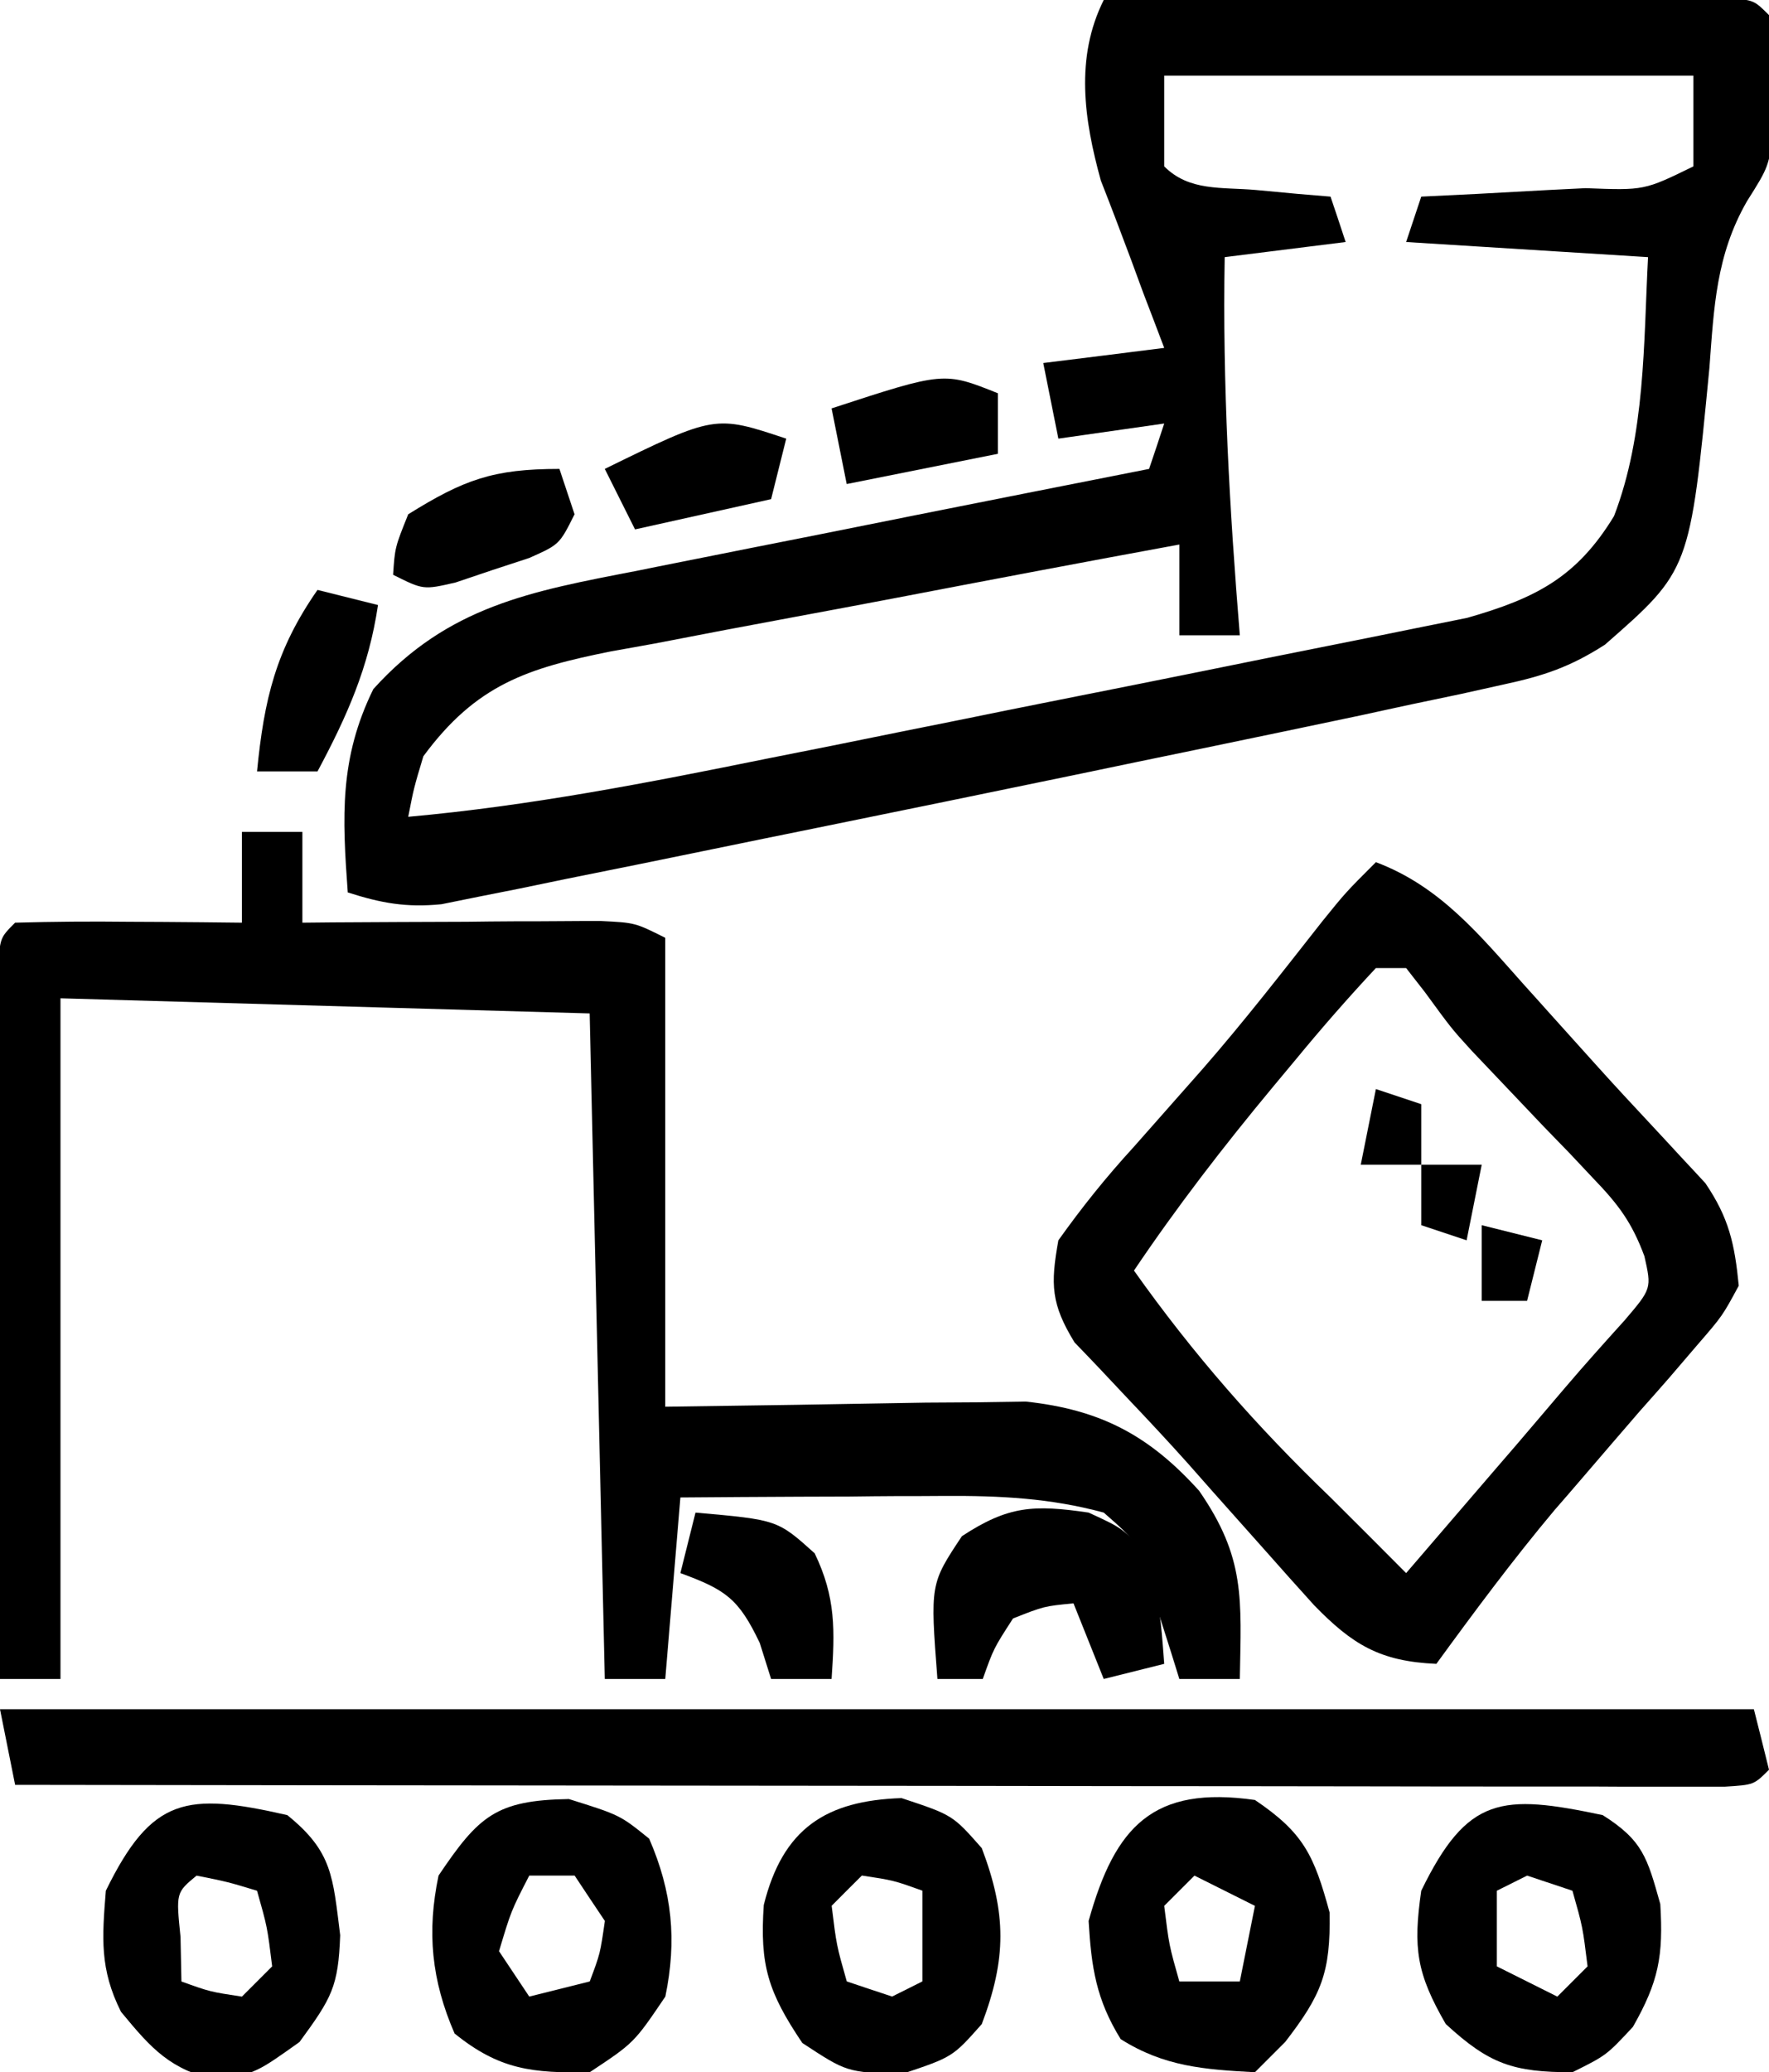 <svg xmlns="http://www.w3.org/2000/svg" width="117" height="137"><path d="M0 0 C6.11 -0.02 12.21 -0.04 18.32 -0.05 C20.4 -0.06 22.47 -0.07 24.55 -0.08 C27.53 -0.09 30.52 -0.09 33.5 -0.1 C34.9 -0.11 34.9 -0.11 36.33 -0.11 C37.19 -0.11 38.05 -0.11 38.94 -0.11 C40.08 -0.12 40.08 -0.12 41.25 -0.12 C43 -0 43 -0 44 1 C44.2 3.11 44.2 3.11 44.25 5.75 C44.28 6.61 44.3 7.47 44.33 8.36 C44 11 44 11 42.54 13.31 C40.5 16.87 40.36 20.31 40.06 24.31 C38.77 37.7 38.77 37.7 33.15 42.62 C30.86 44.09 29.11 44.68 26.46 45.25 C25.04 45.57 25.04 45.57 23.58 45.89 C22.53 46.11 21.47 46.33 20.38 46.56 C19.25 46.8 18.13 47.05 16.97 47.3 C13.51 48.03 10.05 48.75 6.58 49.47 C3.69 50.06 0.79 50.67 -2.1 51.27 C-7.74 52.44 -13.37 53.59 -19.01 54.74 C-21.29 55.2 -23.58 55.67 -25.87 56.14 C-29.12 56.81 -32.37 57.47 -35.62 58.12 C-37.1 58.43 -37.1 58.43 -38.61 58.74 C-39.53 58.92 -40.44 59.1 -41.38 59.29 C-42.18 59.45 -42.98 59.61 -43.8 59.78 C-46.14 60.01 -47.78 59.71 -50 59 C-50.36 53.99 -50.56 50.15 -48.31 45.56 C-43.36 40.07 -37.88 39.09 -30.89 37.74 C-29.92 37.54 -28.95 37.35 -27.95 37.15 C-24.86 36.53 -21.78 35.92 -18.69 35.31 C-16.59 34.89 -14.49 34.47 -12.4 34.05 C-7.27 33.03 -2.13 32.01 3 31 C3.5 29.52 3.5 29.52 4 28 C1.69 28.33 -0.62 28.66 -3 29 C-3.33 27.35 -3.66 25.7 -4 24 C-0.04 23.51 -0.04 23.51 4 23 C3.55 21.8 3.09 20.61 2.62 19.38 C2.35 18.64 2.08 17.91 1.8 17.15 C1.15 15.41 0.49 13.67 -0.19 11.94 C-1.3 7.93 -1.91 3.82 0 0 Z M4 5 C4 6.98 4 8.96 4 11 C5.66 12.66 7.78 12.36 10.06 12.56 C10.98 12.65 11.9 12.73 12.85 12.82 C13.91 12.91 13.91 12.91 15 13 C15.5 14.48 15.5 14.48 16 16 C13.36 16.33 10.72 16.66 8 17 C7.85 25.38 8.32 33.65 9 42 C7.68 42 6.36 42 5 42 C5 40.02 5 38.04 5 36 C-1.32 37.16 -7.64 38.36 -13.95 39.57 C-16.1 39.98 -18.25 40.38 -20.4 40.78 C-23.49 41.35 -26.58 41.94 -29.67 42.54 C-30.63 42.71 -31.58 42.89 -32.57 43.06 C-38.11 44.17 -41.5 45.25 -45 50 C-45.63 52.1 -45.63 52.1 -46 54 C-37.98 53.28 -30.18 51.76 -22.3 50.16 C-20.89 49.88 -19.48 49.6 -18.07 49.32 C-15.13 48.72 -12.19 48.13 -9.25 47.54 C-5.5 46.77 -1.74 46.03 2.02 45.28 C4.93 44.7 7.83 44.11 10.74 43.52 C12.12 43.24 13.51 42.97 14.89 42.69 C16.83 42.31 18.77 41.91 20.7 41.52 C21.8 41.3 22.9 41.08 24.03 40.85 C28.55 39.56 31.28 38.18 33.75 34.12 C35.83 28.7 35.7 22.73 36 17 C30.72 16.67 25.44 16.34 20 16 C20.33 15.01 20.66 14.02 21 13 C22.82 12.91 22.82 12.91 24.68 12.82 C26.27 12.73 27.85 12.65 29.44 12.56 C30.24 12.52 31.04 12.48 31.87 12.44 C35.75 12.59 35.75 12.59 39 11 C39 9.02 39 7.04 39 5 C27.45 5 15.9 5 4 5 Z " fill="#000000" transform="translate(73,0)"></path><path d="M0 0 C1.32 0 2.64 0 4 0 C4 1.98 4 3.96 4 6 C4.66 5.99 5.31 5.99 5.99 5.98 C8.95 5.96 11.91 5.95 14.88 5.94 C16.42 5.92 16.42 5.92 18 5.91 C18.99 5.91 19.98 5.91 20.99 5.9 C22.36 5.89 22.36 5.89 23.75 5.89 C26 6 26 6 28 7 C28 17.23 28 27.46 28 38 C36.62 37.88 36.62 37.88 45.23 37.73 C46.85 37.72 46.85 37.72 48.51 37.71 C49.61 37.69 50.71 37.68 51.84 37.66 C56.78 38.19 60 39.89 63.31 43.56 C66.38 48 66.09 50.68 66 56 C64.68 56 63.36 56 62 56 C61.81 55.37 61.61 54.75 61.41 54.1 C61.15 53.28 60.89 52.47 60.62 51.62 C60.37 50.81 60.11 50 59.85 49.16 C59.1 46.84 59.1 46.84 57 45 C53.46 44.04 50.13 43.88 46.48 43.9 C45.46 43.91 44.44 43.91 43.38 43.91 C41.8 43.92 41.8 43.92 40.19 43.94 C39.11 43.94 38.04 43.95 36.93 43.95 C34.29 43.96 31.64 43.98 29 44 C28.67 47.96 28.34 51.92 28 56 C26.68 56 25.36 56 24 56 C23.67 41.48 23.34 26.96 23 12 C11.45 11.67 -0.1 11.34 -12 11 C-12 25.85 -12 40.7 -12 56 C-13.32 56 -14.64 56 -16 56 C-16.03 49.04 -16.04 42.08 -16.05 35.12 C-16.06 32.75 -16.07 30.38 -16.08 28.01 C-16.09 24.61 -16.09 21.21 -16.1 17.82 C-16.1 16.75 -16.11 15.68 -16.11 14.58 C-16.11 13.6 -16.11 12.62 -16.11 11.61 C-16.12 10.74 -16.12 9.88 -16.12 8.98 C-16 7 -16 7 -15 6 C-12.47 5.93 -9.97 5.91 -7.44 5.94 C-6.73 5.94 -6.02 5.95 -5.28 5.95 C-3.52 5.96 -1.76 5.98 0 6 C0 4.02 0 2.04 0 0 Z " fill="#000000" transform="translate(16,55)"></path><path d="M0 0 C4.26 1.6 6.86 4.82 9.81 8.12 C10.34 8.71 10.87 9.29 11.41 9.9 C12.46 11.06 13.51 12.23 14.56 13.4 C15.79 14.77 17.05 16.12 18.3 17.46 C18.93 18.13 19.55 18.81 20.19 19.5 C20.72 20.07 21.25 20.63 21.79 21.22 C23.35 23.52 23.73 25.23 24 28 C22.92 30 22.92 30 21.25 31.93 C20.64 32.64 20.03 33.36 19.4 34.09 C18.76 34.82 18.11 35.56 17.44 36.31 C16.18 37.77 14.93 39.22 13.68 40.68 C13.07 41.39 12.46 42.1 11.82 42.83 C9.07 46.11 6.52 49.54 4 53 C0.26 52.84 -1.56 51.72 -4.09 49.12 C-5.19 47.9 -6.29 46.68 -7.38 45.44 C-8.23 44.48 -8.23 44.48 -9.1 43.51 C-10.23 42.25 -11.35 40.98 -12.47 39.71 C-13.76 38.27 -15.07 36.87 -16.4 35.47 C-17.35 34.46 -17.35 34.46 -18.31 33.44 C-18.84 32.88 -19.38 32.32 -19.93 31.75 C-21.48 29.22 -21.53 27.93 -21 25 C-19.4 22.76 -17.85 20.83 -16 18.81 C-14.99 17.67 -13.98 16.52 -12.97 15.38 C-12.22 14.53 -12.22 14.53 -11.45 13.66 C-8.7 10.51 -6.14 7.21 -3.56 3.93 C-2 2 -2 2 0 0 Z M0 7 C-1.85 8.98 -3.59 10.97 -5.31 13.06 C-5.81 13.66 -6.3 14.25 -6.81 14.86 C-10.07 18.78 -13.15 22.77 -16 27 C-12.09 32.52 -7.87 37.32 -3 42 C-1.33 43.66 0.34 45.33 2 47 C3.92 44.77 5.83 42.54 7.75 40.31 C8.29 39.69 8.83 39.06 9.38 38.42 C10.44 37.18 11.49 35.95 12.54 34.71 C13.82 33.21 15.13 31.75 16.45 30.29 C18.24 28.19 18.24 28.19 17.76 26.05 C16.93 23.81 16.03 22.62 14.38 20.91 C13.86 20.35 13.33 19.8 12.79 19.22 C12.24 18.65 11.69 18.09 11.12 17.5 C10.04 16.37 8.96 15.23 7.88 14.09 C7.38 13.56 6.87 13.03 6.35 12.48 C5 11 5 11 3.24 8.59 C2.83 8.07 2.42 7.54 2 7 C1.34 7 0.68 7 0 7 Z " fill="#000000" transform="translate(91,57)"></path><path d="M0 0 C38.28 0 76.56 0 116 0 C116.5 1.98 116.5 1.98 117 4 C116 5 116 5 114.08 5.12 C112.81 5.12 112.81 5.12 111.51 5.12 C110.54 5.12 109.58 5.12 108.58 5.12 C106.97 5.12 106.97 5.12 105.33 5.11 C103.65 5.11 103.65 5.11 101.93 5.11 C98.2 5.11 94.47 5.11 90.75 5.1 C88.17 5.1 85.59 5.09 83.02 5.09 C76.91 5.09 70.81 5.08 64.71 5.07 C57.76 5.06 50.82 5.06 43.87 5.05 C29.58 5.04 15.29 5.02 1 5 C0.67 3.35 0.34 1.7 0 0 Z " fill="#000000" transform="translate(0,113)"></path><path d="M0 0 C3.23 2.18 3.91 3.66 4.94 7.44 C5.01 11.42 4.4 12.89 2 16 C1.34 16.66 0.68 17.32 0 18 C-3.35 17.82 -6 17.63 -8.88 15.81 C-10.5 13.19 -10.82 11.07 -11 8 C-9.25 1.71 -6.72 -0.96 0 0 Z M-4 5 C-4.66 5.66 -5.32 6.32 -6 7 C-5.68 9.6 -5.68 9.6 -5 12 C-3.68 12 -2.36 12 -1 12 C-0.67 10.35 -0.34 8.7 0 7 C-1.32 6.34 -2.64 5.68 -4 5 Z " fill="#000000" transform="translate(83,119)"></path><path d="M0 0 C2.66 1.68 2.95 2.82 3.81 5.88 C4.02 9.32 3.7 11.01 2 14 C0.25 15.88 0.25 15.88 -2 17 C-5.91 17 -7.49 16.47 -10.38 13.81 C-12.31 10.47 -12.55 8.8 -12 5 C-8.94 -1.27 -6.69 -1.41 0 0 Z M-5 4 C-5.99 4.5 -5.99 4.5 -7 5 C-7 6.65 -7 8.3 -7 10 C-5.02 10.99 -5.02 10.99 -3 12 C-2.34 11.34 -1.68 10.68 -1 10 C-1.32 7.4 -1.32 7.4 -2 5 C-2.99 4.67 -3.98 4.34 -5 4 Z " fill="#000000" transform="translate(106,120)"></path><path d="M0 0 C3.38 1.06 3.38 1.06 5.31 2.62 C6.84 6.14 7.15 9.34 6.38 13.06 C4.31 16.12 4.31 16.12 1.38 18.06 C-2.41 18.13 -4.59 17.9 -7.56 15.5 C-9.09 11.98 -9.4 8.78 -8.62 5.06 C-5.96 1.11 -4.81 0.08 0 0 Z M-2.62 5.06 C-3.82 7.39 -3.82 7.39 -4.62 10.06 C-3.63 11.55 -3.63 11.55 -2.62 13.06 C-1.3 12.73 0.02 12.4 1.38 12.06 C2.07 10.22 2.07 10.22 2.38 8.06 C1.72 7.07 1.05 6.08 0.38 5.06 C-0.62 5.06 -1.61 5.06 -2.62 5.06 Z " fill="#000000" transform="translate(37.625,118.938)"></path><path d="M0 0 C3.38 1.12 3.38 1.12 5.31 3.31 C6.95 7.64 6.95 10.61 5.31 14.94 C3.38 17.12 3.38 17.12 0 18.25 C-3.62 18.12 -3.62 18.12 -6.56 16.19 C-8.83 12.82 -9.38 11.04 -9.11 7.07 C-7.85 2 -4.99 0.17 0 0 Z M-2.62 5.12 C-3.28 5.78 -3.95 6.44 -4.62 7.12 C-4.3 9.73 -4.3 9.73 -3.62 12.12 C-2.63 12.46 -1.64 12.78 -0.62 13.12 C0.03 12.79 0.7 12.47 1.38 12.12 C1.38 10.15 1.38 8.16 1.38 6.12 C-0.52 5.44 -0.52 5.44 -2.62 5.12 Z " fill="#000000" transform="translate(59.625,118.875)"></path><path d="M0 0 C3 2.42 3.01 4.07 3.5 7.94 C3.37 11.35 2.96 12.06 0.81 15 C-2 17 -2 17 -4.56 17.56 C-7.74 16.83 -8.95 15.49 -11 13 C-12.41 10.18 -12.25 8.13 -12 5 C-8.96 -1.21 -6.67 -1.52 0 0 Z M-6 4 C-7.36 5.13 -7.36 5.13 -7.06 8.06 C-7.04 9.03 -7.02 10 -7 11 C-5.11 11.68 -5.11 11.68 -3 12 C-2.34 11.34 -1.68 10.68 -1 10 C-1.32 7.4 -1.32 7.4 -2 5 C-3.95 4.41 -3.95 4.41 -6 4 Z " fill="#000000" transform="translate(19,120)"></path><path d="M0 0 C2.31 1.06 2.31 1.06 4 3 C4.75 6.69 4.75 6.69 5 10 C3.68 10.33 2.36 10.66 1 11 C0.34 9.35 -0.32 7.7 -1 6 C-2.95 6.19 -2.95 6.19 -5 7 C-6.28 8.98 -6.28 8.98 -7 11 C-7.99 11 -8.98 11 -10 11 C-10.48 4.72 -10.48 4.72 -8.38 1.56 C-5.3 -0.46 -3.62 -0.53 0 0 Z " fill="#000000" transform="translate(72,100)"></path><path d="M0 0 C5.42 0.48 5.42 0.48 7.88 2.69 C9.29 5.6 9.22 7.81 9 11 C7.68 11 6.36 11 5 11 C4.75 10.22 4.51 9.43 4.25 8.62 C2.85 5.68 1.99 5.1 -1 4 C-0.67 2.68 -0.34 1.36 0 0 Z " fill="#000000" transform="translate(46,100)"></path><path d="M0 0 C1.32 0.33 2.64 0.66 4 1 C3.39 5.13 1.96 8.33 0 12 C-1.32 12 -2.64 12 -4 12 C-3.53 7.22 -2.76 3.96 0 0 Z " fill="#000000" transform="translate(21,39)"></path><path d="M0 0 C-0.33 1.32 -0.66 2.64 -1 4 C-3.97 4.66 -6.94 5.32 -10 6 C-10.66 4.68 -11.32 3.36 -12 2 C-4.71 -1.57 -4.71 -1.57 0 0 Z " fill="#000000" transform="translate(52,29)"></path><path d="M0 0 C0 1.32 0 2.64 0 4 C-3.3 4.66 -6.6 5.32 -10 6 C-10.33 4.35 -10.66 2.7 -11 1 C-3.57 -1.43 -3.57 -1.43 0 0 Z " fill="#000000" transform="translate(66,26)"></path><path d="M0 0 C0.33 0.99 0.66 1.98 1 3 C0 5 0 5 -2 5.89 C-2.8 6.15 -3.61 6.42 -4.44 6.69 C-5.24 6.96 -6.04 7.23 -6.87 7.51 C-9 8 -9 8 -11 7 C-10.88 5.19 -10.88 5.19 -10 3 C-6.32 0.71 -4.38 0 0 0 Z " fill="#000000" transform="translate(37,31)"></path><path d="M0 0 C1.32 0.33 2.64 0.66 4 1 C3.67 2.32 3.34 3.64 3 5 C2.01 5 1.02 5 0 5 C0 3.35 0 1.7 0 0 Z " fill="#000000" transform="translate(98,81)"></path><path d="M0 0 C1.32 0 2.64 0 4 0 C3.67 1.65 3.34 3.3 3 5 C2.01 4.67 1.02 4.34 0 4 C0 2.68 0 1.36 0 0 Z " fill="#000000" transform="translate(94,77)"></path><path d="M0 0 C0.99 0.33 1.98 0.66 3 1 C3 2.32 3 3.64 3 5 C1.68 5 0.36 5 -1 5 C-0.67 3.35 -0.34 1.7 0 0 Z " fill="#000000" transform="translate(91,72)"></path></svg>
